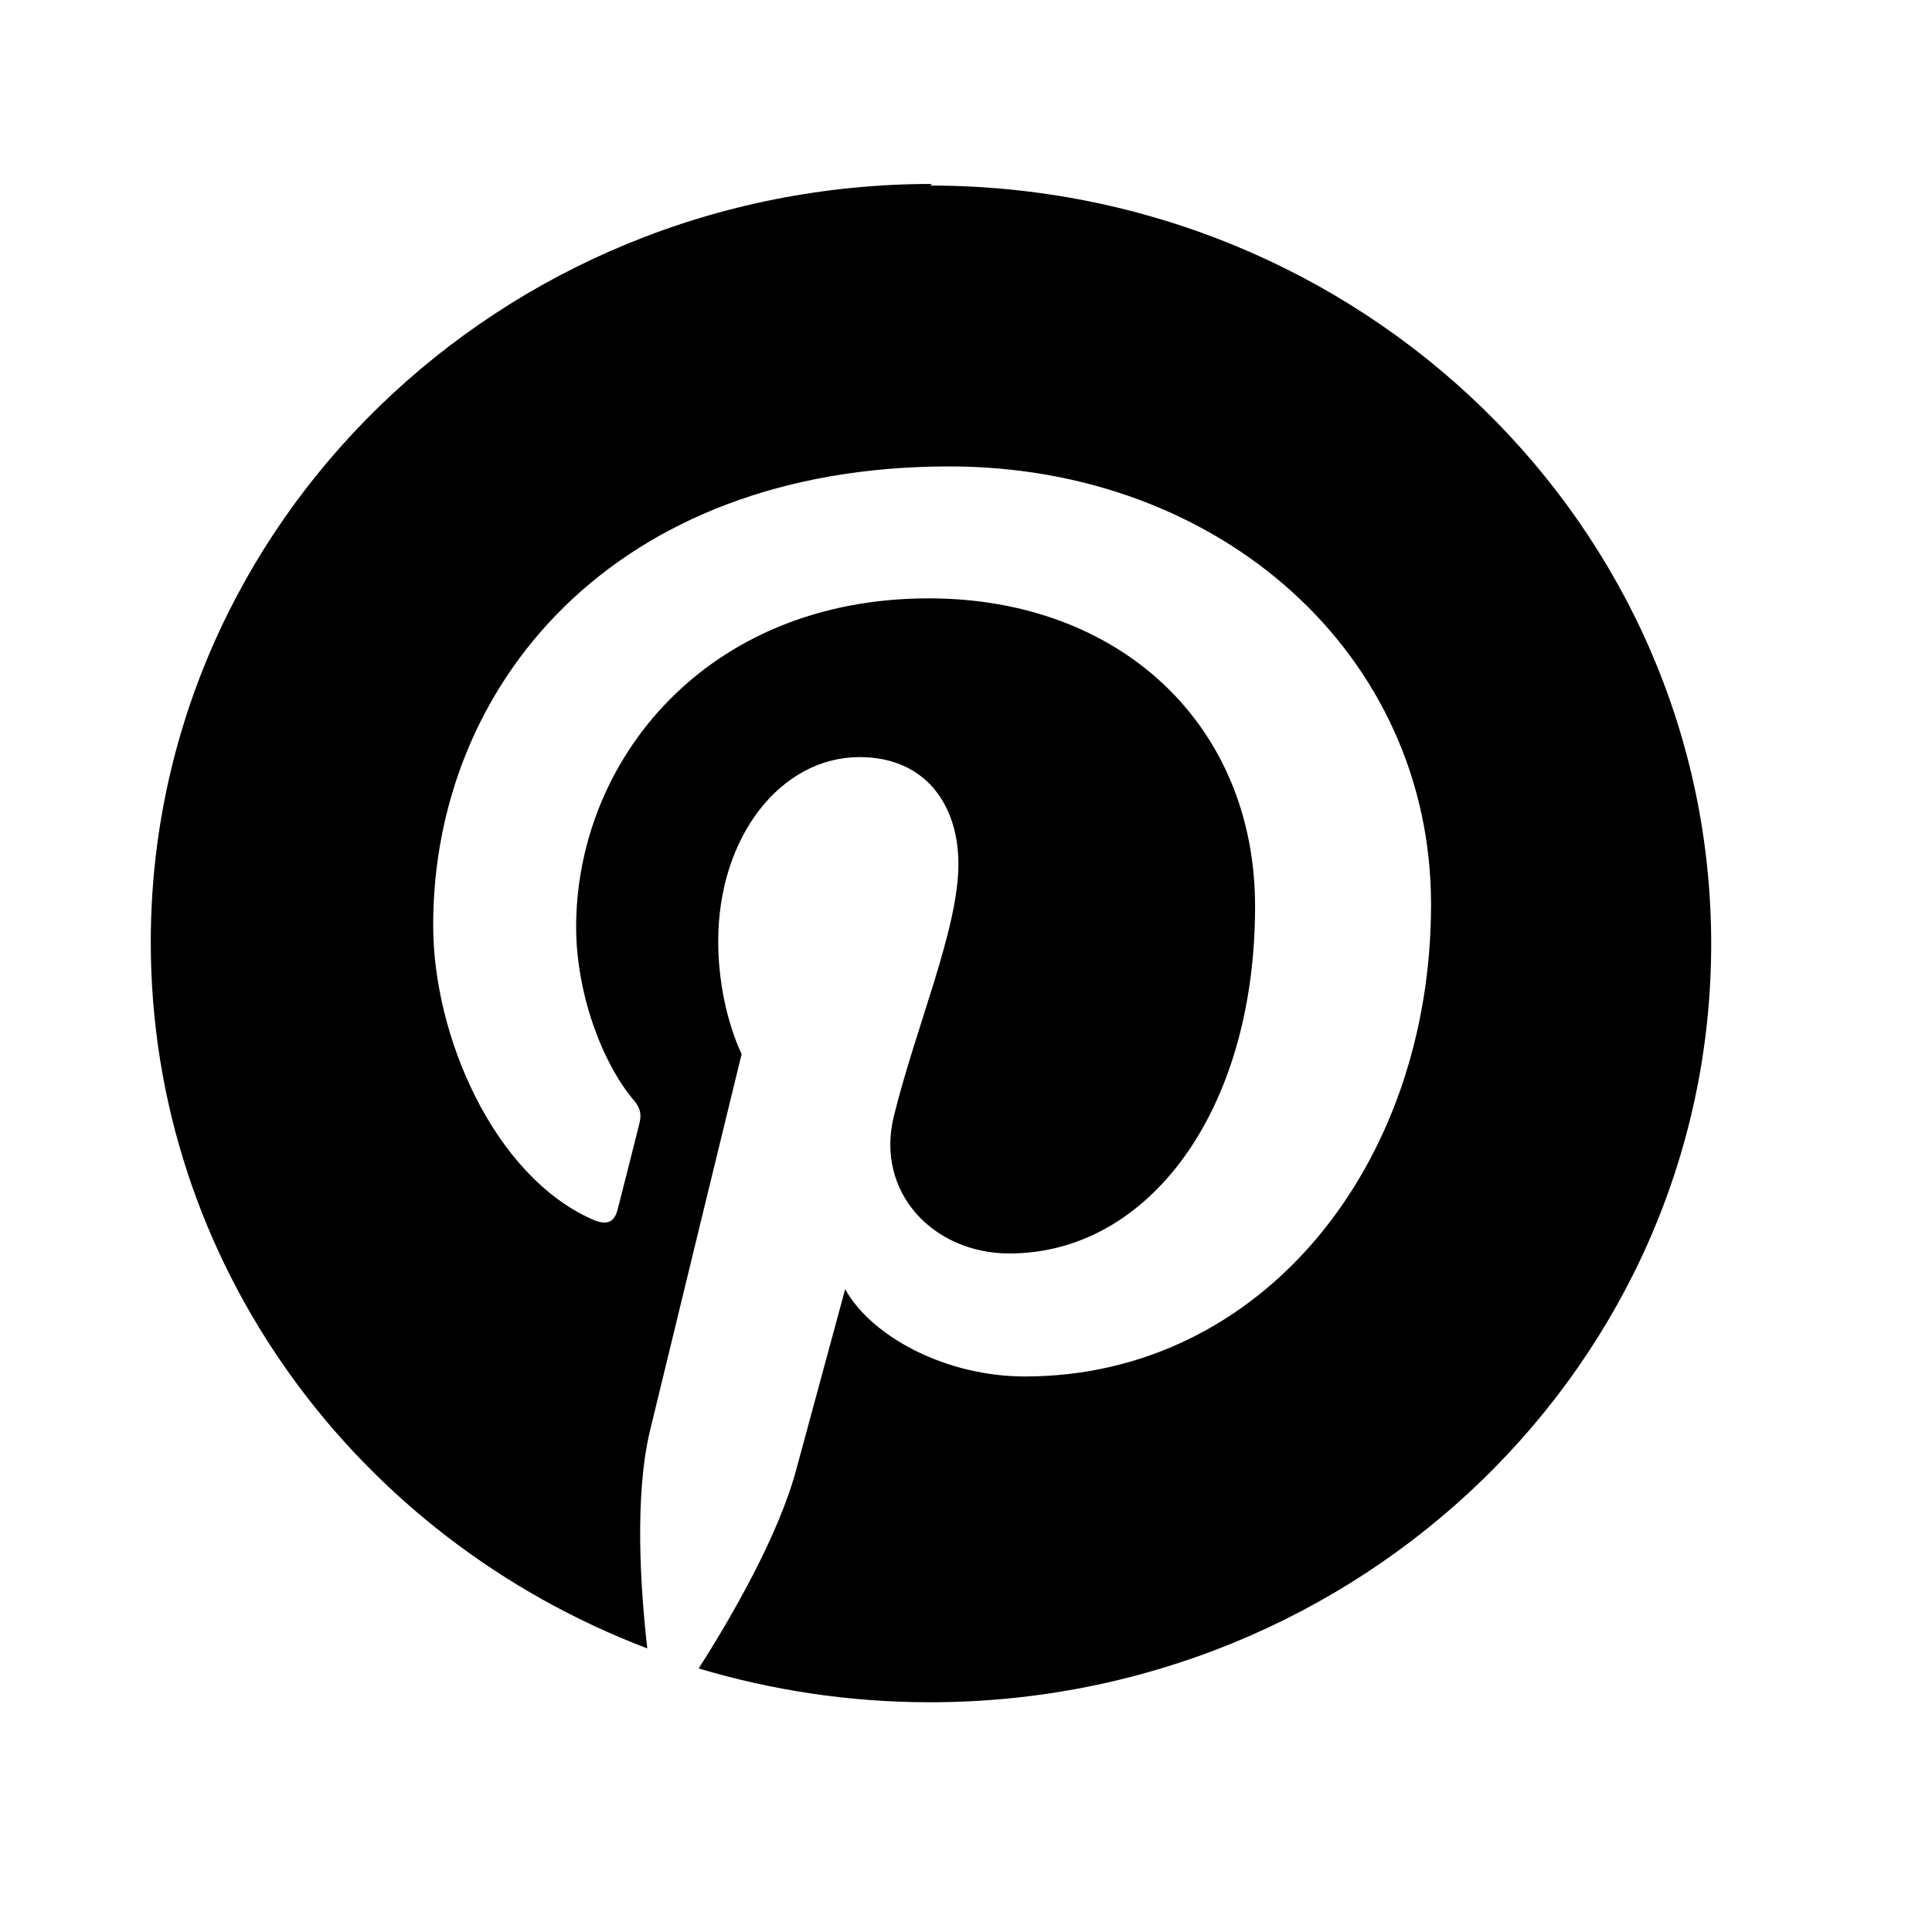 <svg width="24" height="24" viewBox="0 0 24 24" fill="none" xmlns="http://www.w3.org/2000/svg">
<path fill-rule="evenodd" clip-rule="evenodd" d="M11.553 2.305L11.579 2.285C6.219 2.285 1.873 6.503 1.873 11.705C1.873 15.697 4.431 19.106 8.041 20.477C7.956 19.732 7.88 18.589 8.074 17.774C8.251 17.038 9.213 13.093 9.213 13.093C9.213 13.093 8.922 12.527 8.922 11.693C8.922 10.387 9.705 9.405 10.677 9.405C11.506 9.405 11.906 10.01 11.906 10.733C11.906 11.541 11.378 12.749 11.103 13.869C10.873 14.807 11.589 15.571 12.54 15.571C14.263 15.571 15.591 13.807 15.591 11.259C15.591 9.011 13.92 7.433 11.537 7.433C8.775 7.433 7.157 9.445 7.157 11.518C7.157 12.33 7.476 13.202 7.877 13.672C7.957 13.766 7.968 13.849 7.946 13.943C7.873 14.239 7.708 14.885 7.675 15.015C7.633 15.191 7.535 15.228 7.35 15.144C6.14 14.602 5.381 12.882 5.381 11.493C5.381 8.526 7.605 5.794 11.793 5.794C15.159 5.794 17.777 8.126 17.777 11.235C17.777 14.484 15.667 17.099 12.731 17.099C11.749 17.099 10.826 16.604 10.499 16.015L9.892 18.253C9.674 19.074 9.079 20.102 8.679 20.726C9.588 20.997 10.546 21.146 11.553 21.146C16.902 21.146 21.257 16.93 21.257 11.726C21.257 6.521 16.902 2.305 11.553 2.305Z" fill="#000000"/>
</svg>
